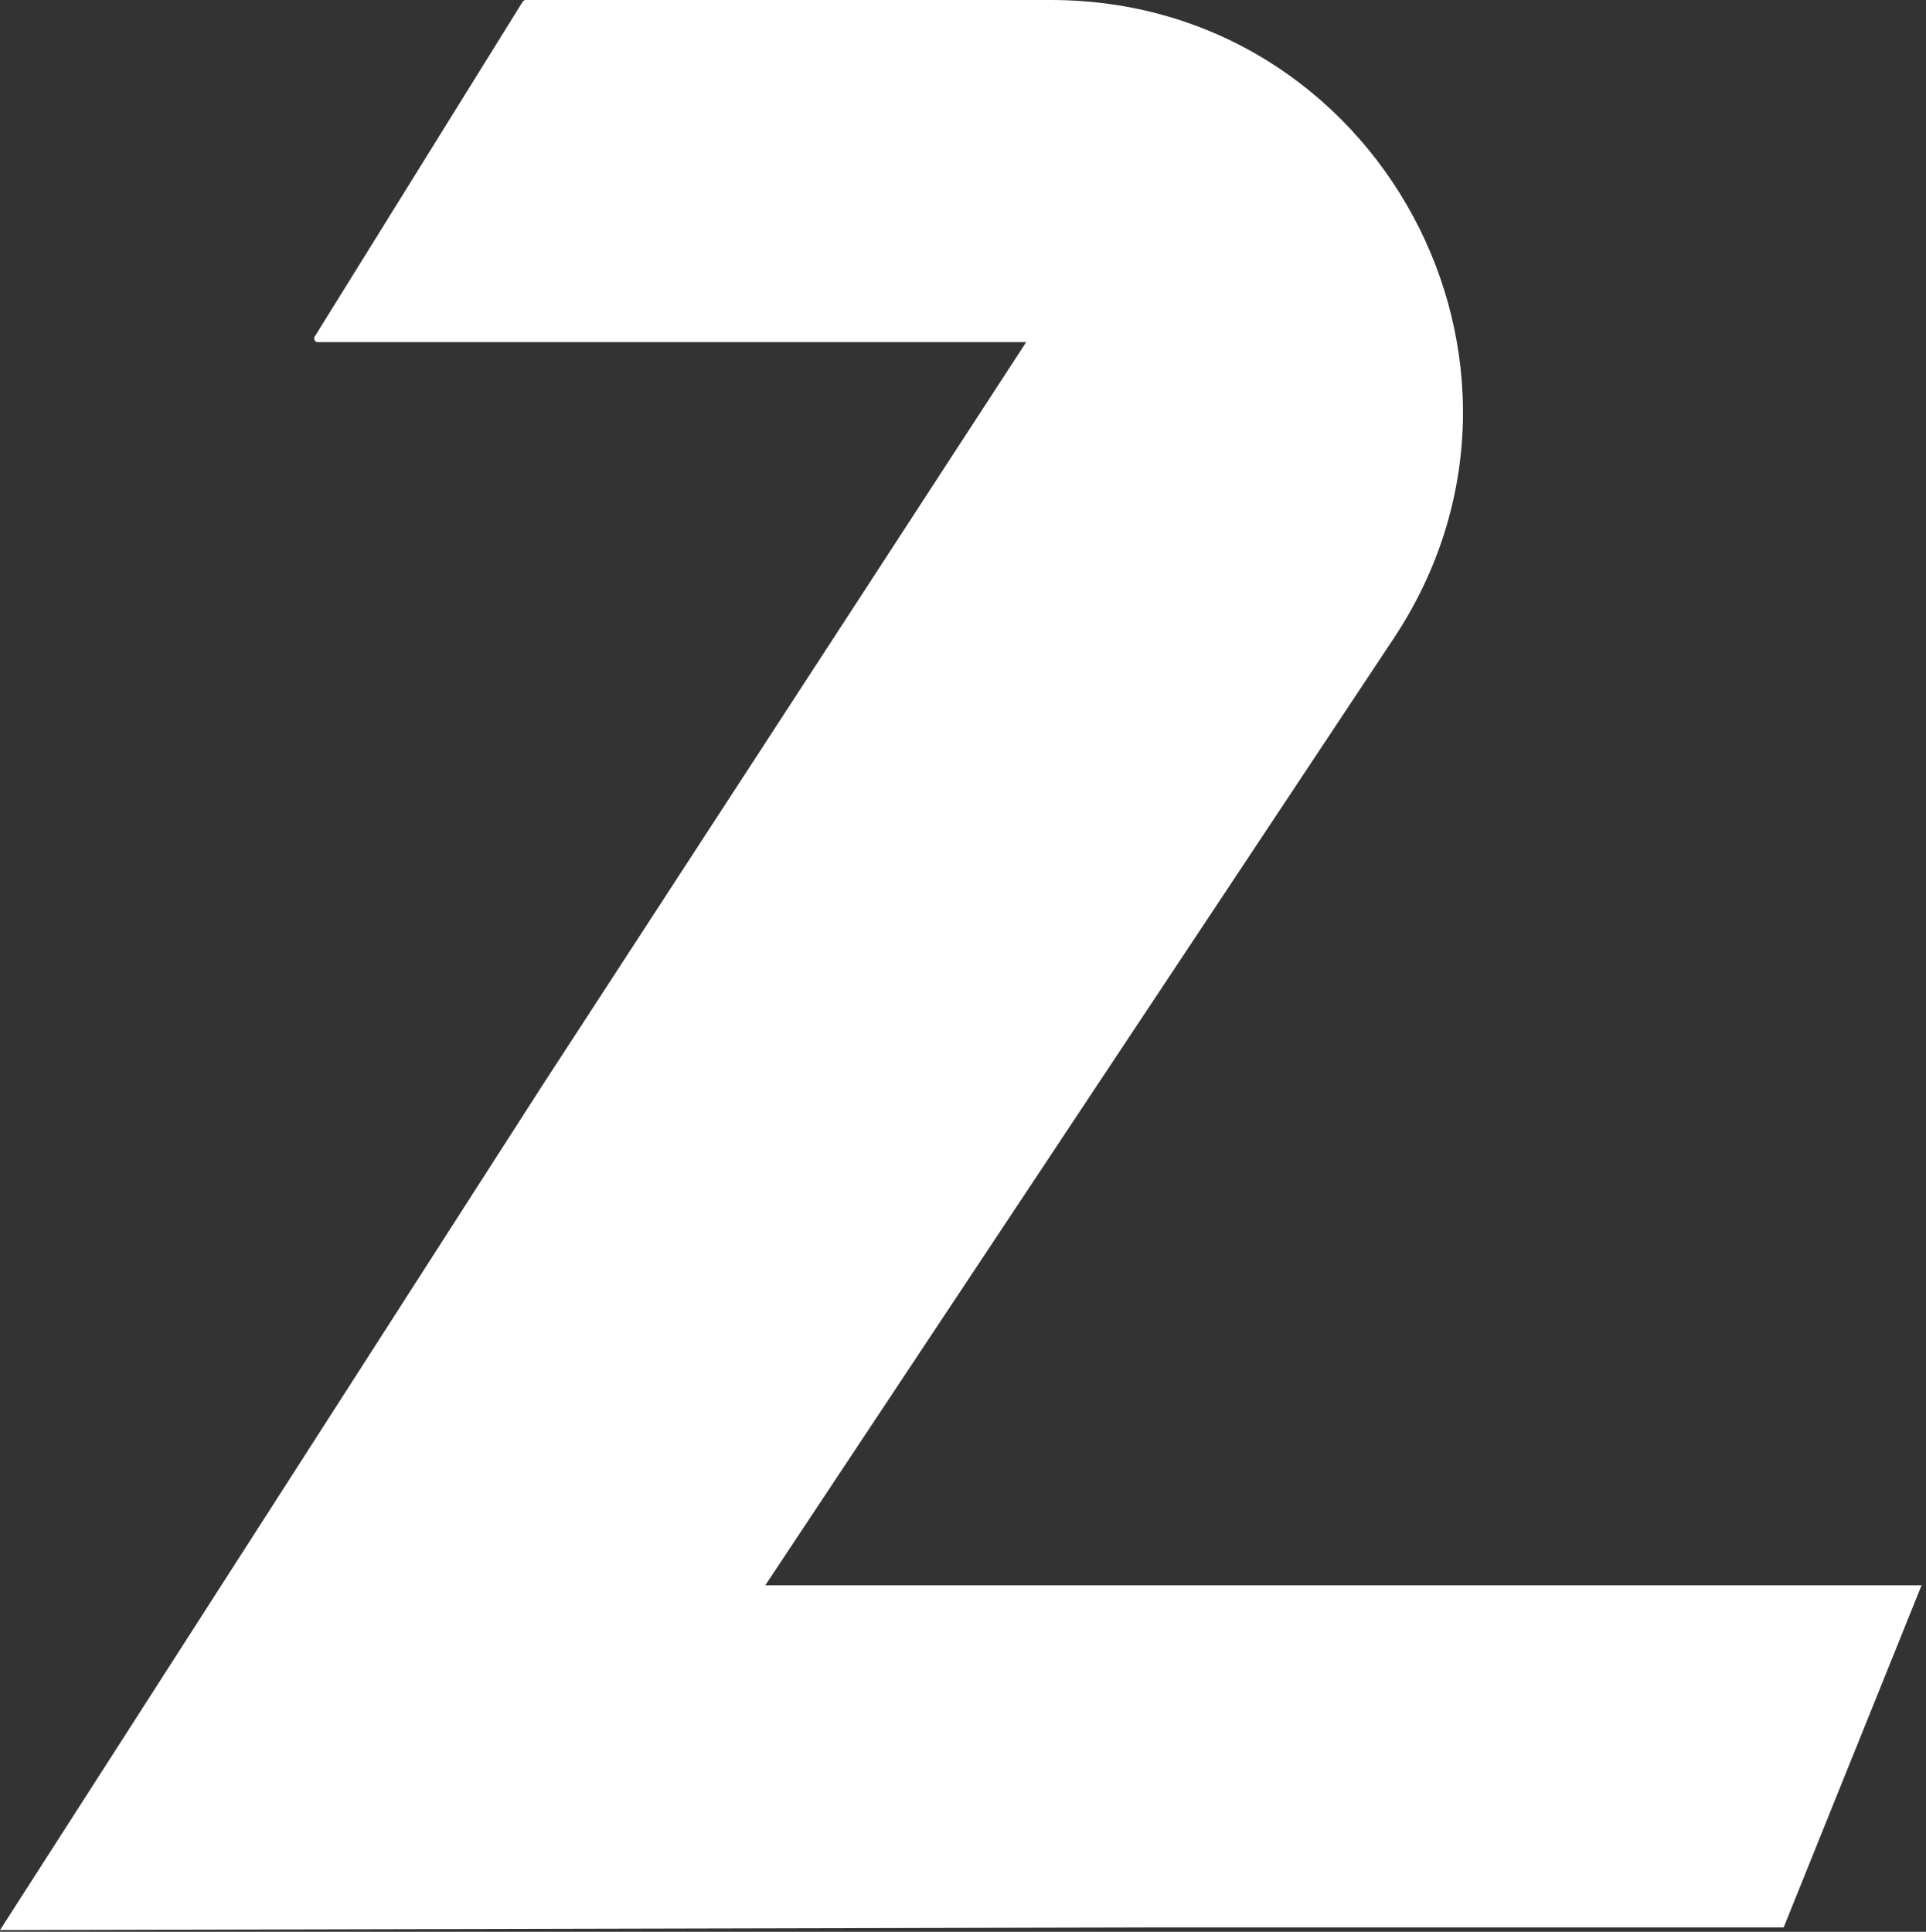 <svg width="322" height="323" viewBox="0 0 322 323" fill="none" xmlns="http://www.w3.org/2000/svg">
<rect x="0" y="0" width="322" height="323" fill="#333333" stroke="none"/>
<path d="M309.736 293.662L321.261 265.06H127.945L180.479 185.897L233.013 106.735C248.176 83.881 247.56 57.197 236.292 36.231C225.017 15.257 203.1 0 175.654 0H87.905C87.78 0 87.655 0.039 87.554 0.109C87.452 0.179 87.374 0.273 87.319 0.39L52.565 56.355C52.487 56.558 52.518 56.776 52.627 56.932C52.737 57.096 52.924 57.205 53.143 57.205H171.562L90.427 181.865L0 322.709L193.925 322.265H298.204L309.729 293.662H309.736Z" fill="white"/>
</svg>
